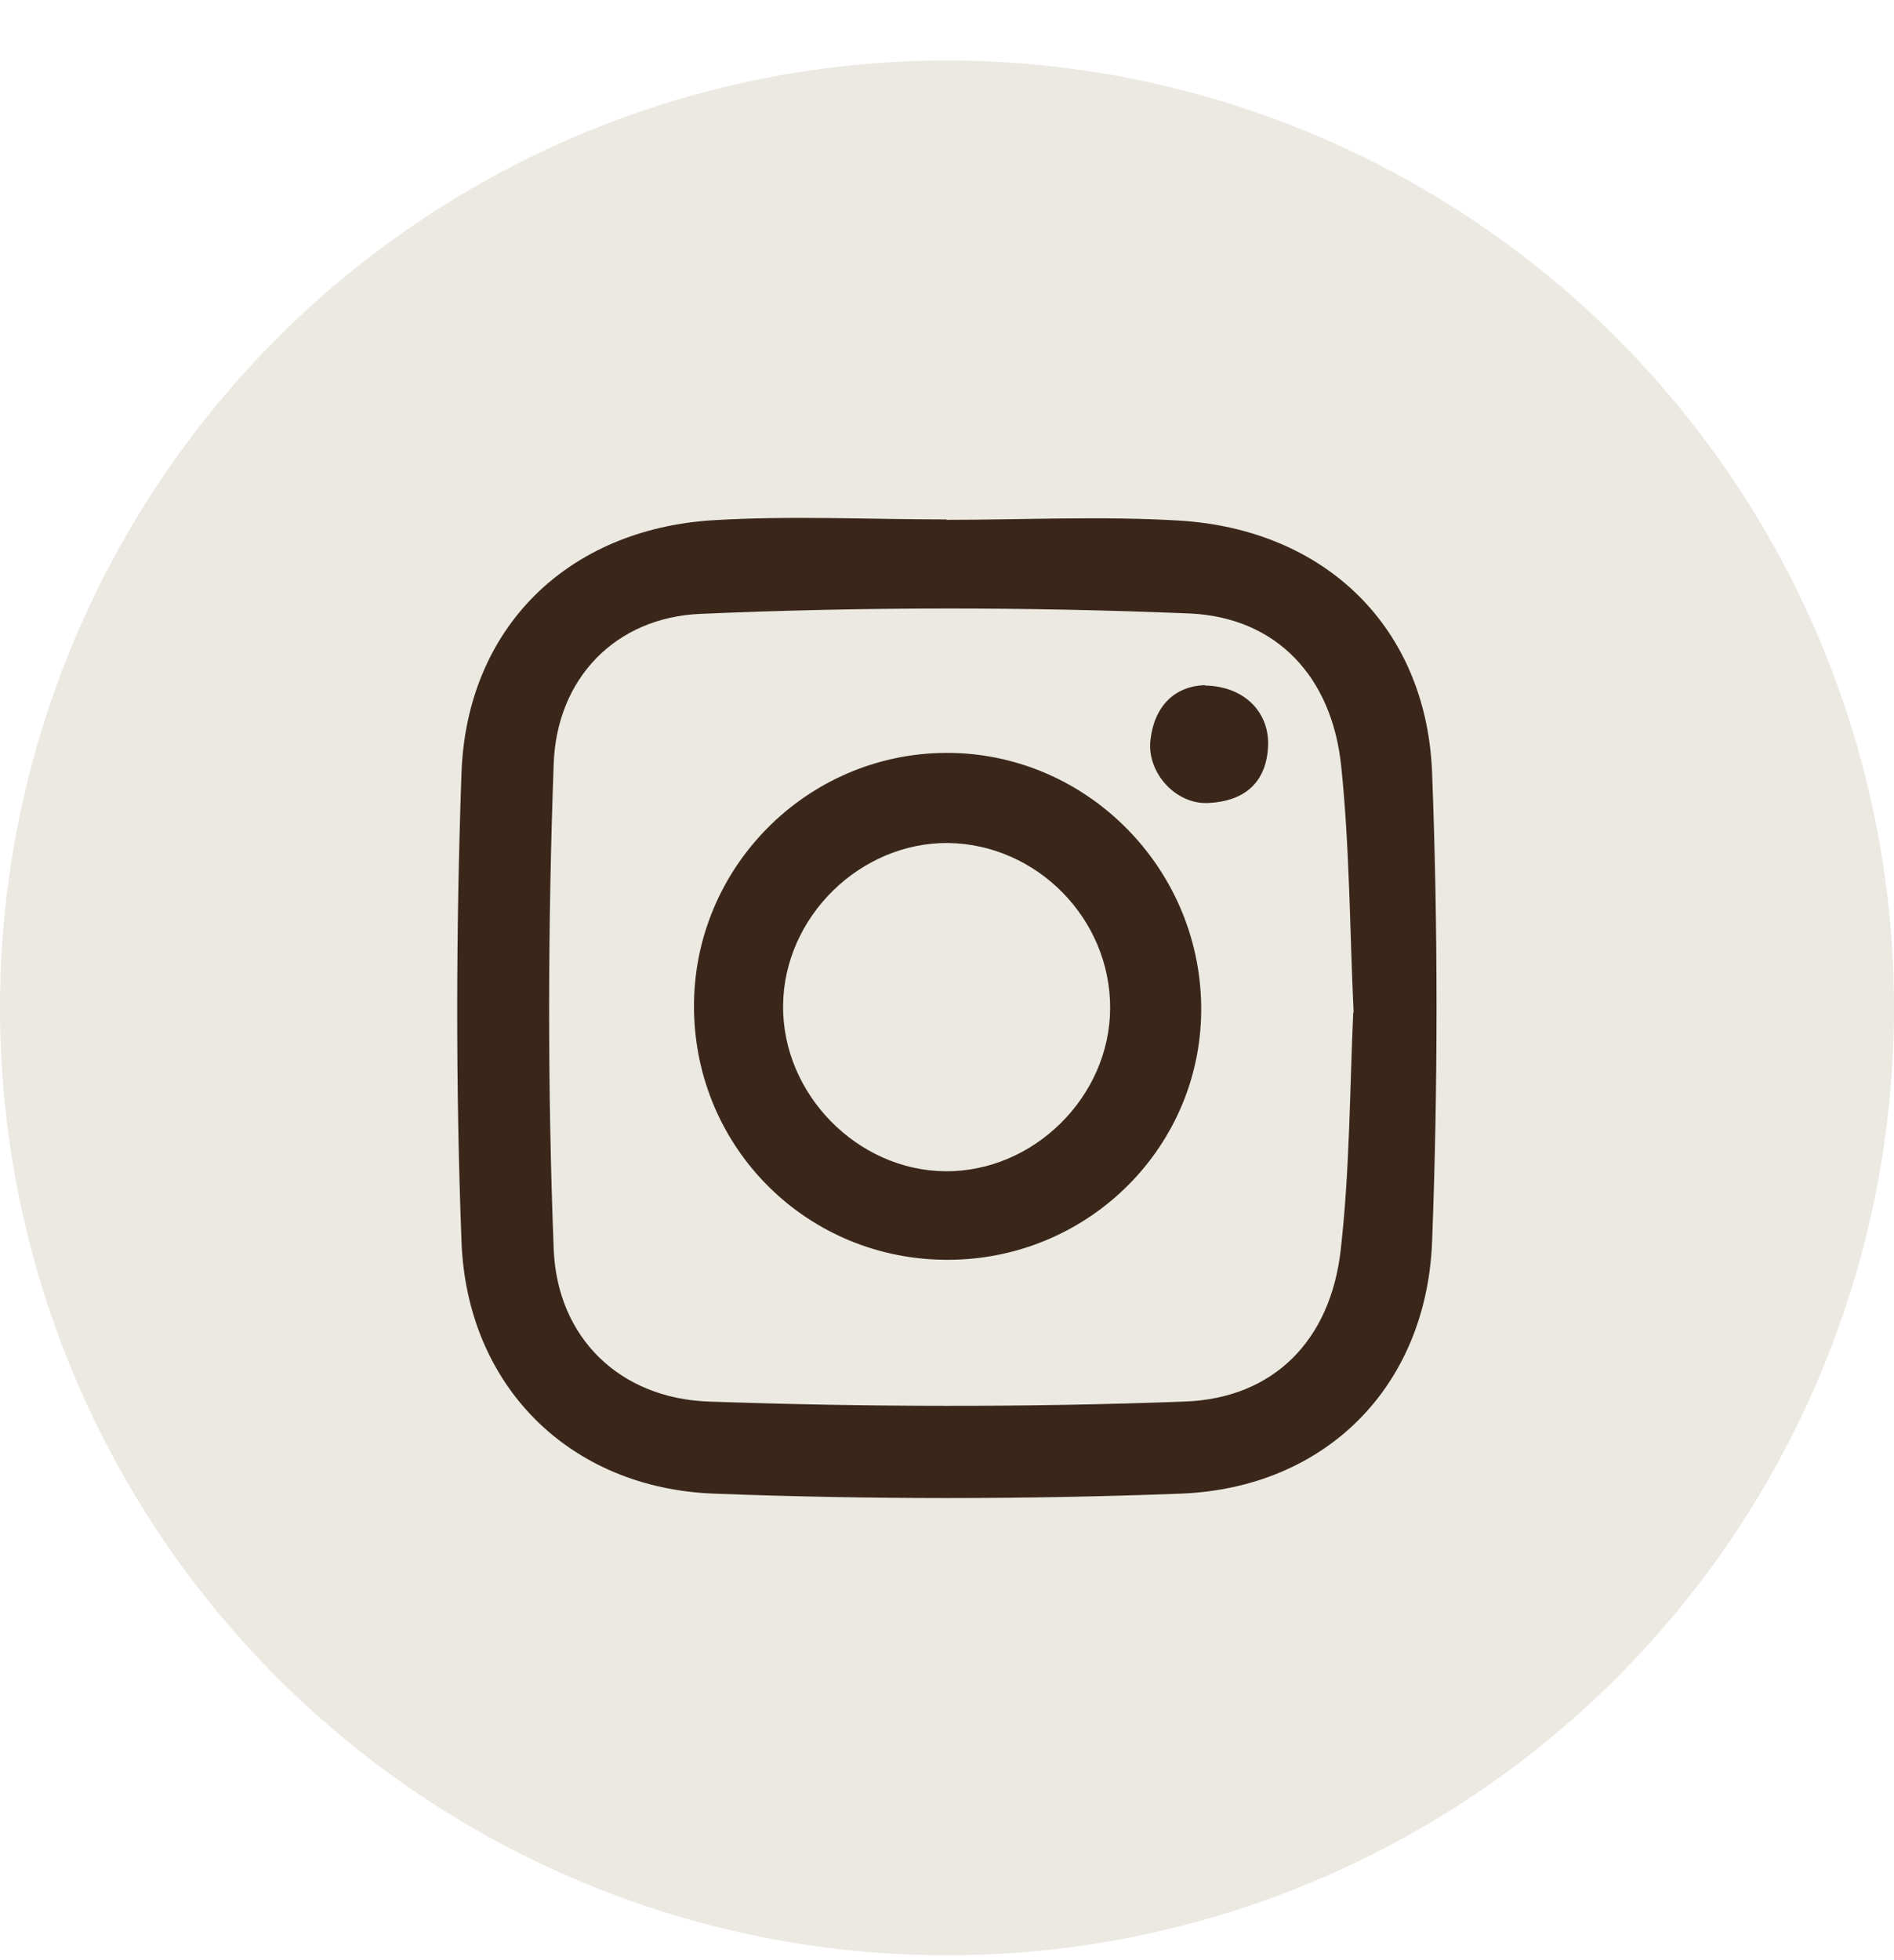 <svg width="29" height="30" viewBox="0 0 29 30" fill="none" xmlns="http://www.w3.org/2000/svg">
<circle cx="14.5" cy="15.426" r="14.5" fill="#9F936A" fill-opacity="0.2"/>
<g clip-path="url(#clip0_111_369)">
<path d="M14.491 7.956C15.682 7.956 16.879 7.896 18.063 7.968C20.295 8.106 21.845 9.605 21.928 11.835C22.018 14.215 22.018 16.607 21.928 18.993C21.845 21.224 20.295 22.776 18.075 22.86C15.7 22.95 13.313 22.95 10.931 22.86C8.717 22.776 7.144 21.206 7.066 18.993C6.976 16.613 6.982 14.221 7.066 11.835C7.144 9.611 8.688 8.1 10.919 7.962C12.104 7.89 13.301 7.95 14.491 7.95V7.956ZM20.726 15.498C20.666 14.227 20.666 12.962 20.534 11.709C20.391 10.372 19.559 9.449 18.213 9.389C15.724 9.287 13.217 9.287 10.728 9.395C9.423 9.449 8.526 10.384 8.478 11.685C8.388 14.161 8.382 16.643 8.478 19.119C8.532 20.474 9.489 21.403 10.854 21.451C13.277 21.535 15.712 21.541 18.135 21.451C19.505 21.403 20.373 20.51 20.528 19.131C20.666 17.926 20.666 16.703 20.72 15.492L20.726 15.498Z" fill="#3A271A"/>
<path d="M14.527 19.281C12.373 19.293 10.644 17.584 10.626 15.432C10.608 13.292 12.343 11.535 14.479 11.523C16.603 11.511 18.362 13.25 18.392 15.39C18.422 17.524 16.687 19.269 14.533 19.281H14.527ZM14.521 12.902C13.168 12.89 12.002 14.035 11.99 15.39C11.978 16.745 13.127 17.914 14.473 17.926C15.825 17.938 16.992 16.787 16.998 15.432C17.004 14.065 15.879 12.92 14.515 12.902H14.521Z" fill="#3A271A"/>
<path d="M18.452 10.492C19.068 10.504 19.451 10.918 19.415 11.445C19.379 12.009 19.02 12.266 18.5 12.29C18.003 12.314 17.561 11.829 17.614 11.331C17.674 10.804 17.985 10.504 18.446 10.486L18.452 10.492Z" fill="#3A271A"/>
</g>
<defs>
<clipPath id="clip0_111_369">
<rect width="15" height="15" fill="white" transform="translate(7 7.926)"/>
</clipPath>
</defs>
</svg>
